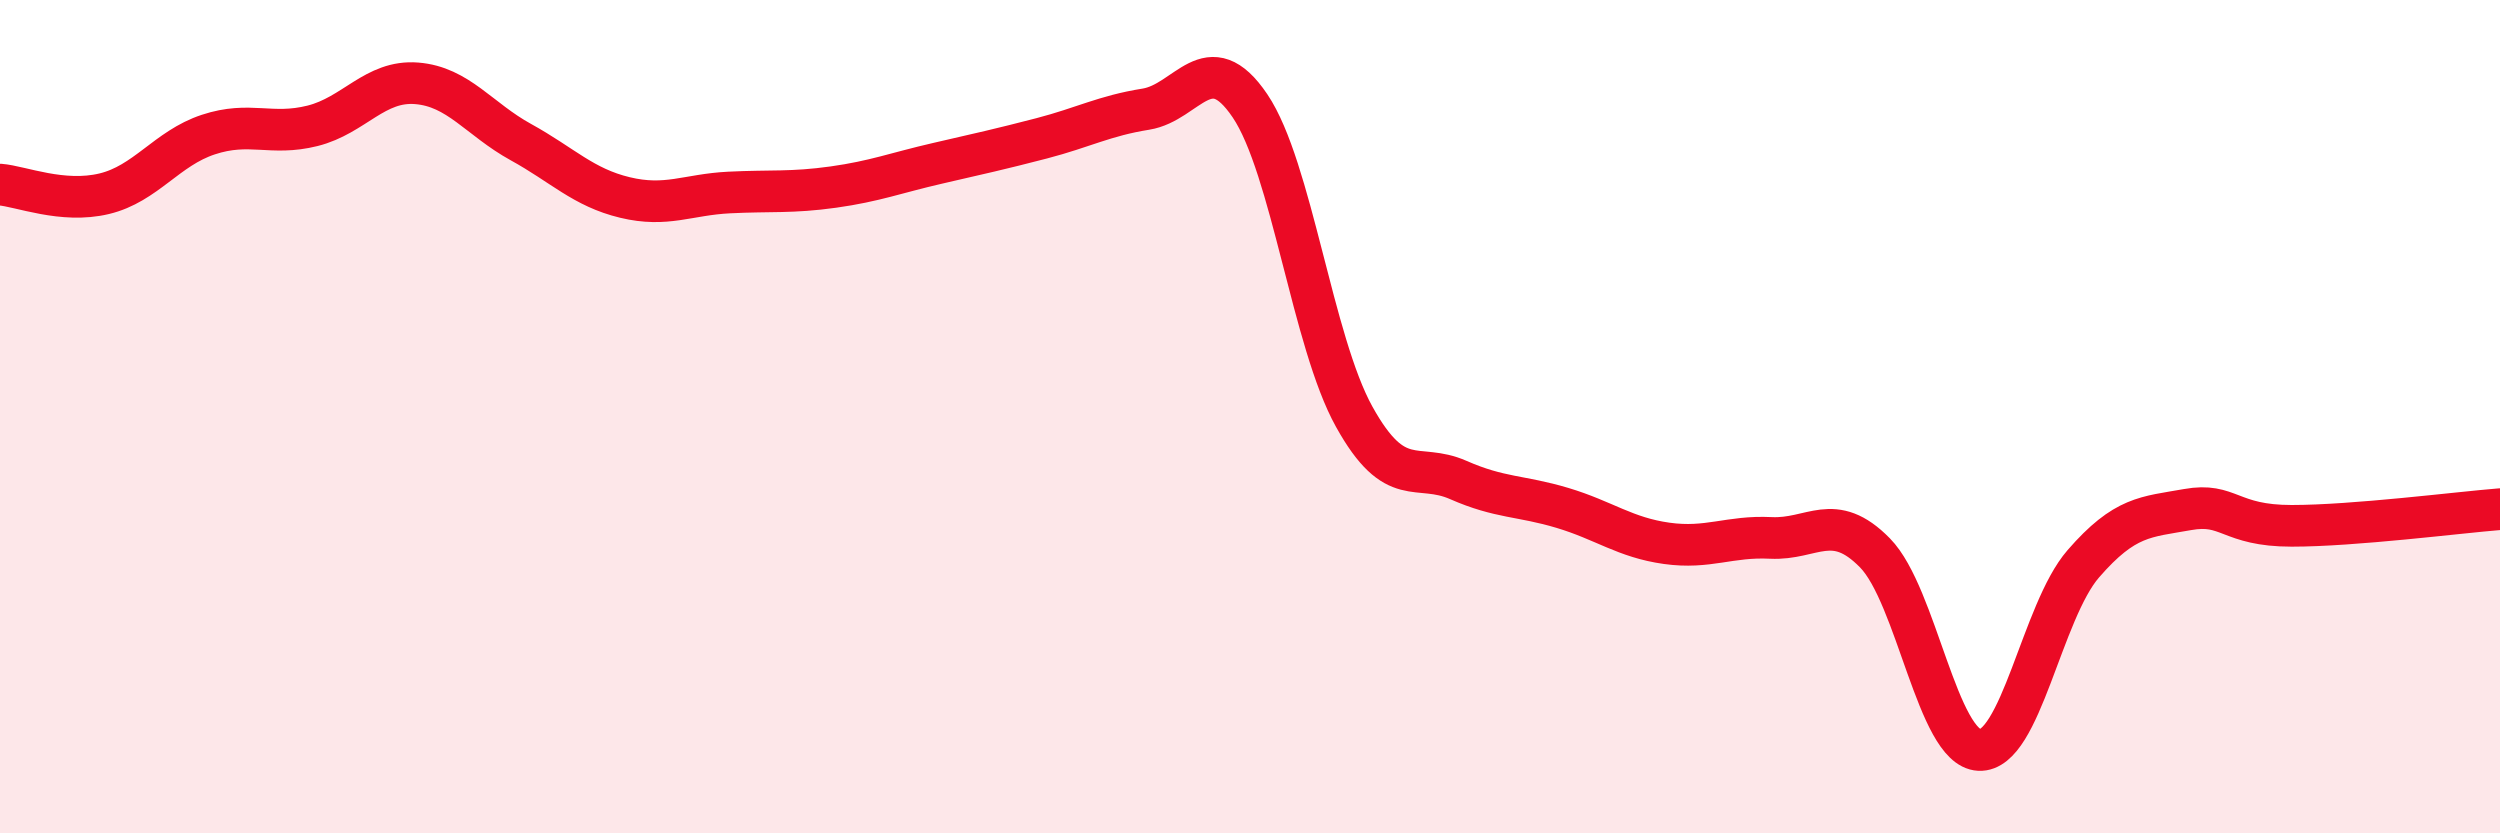 
    <svg width="60" height="20" viewBox="0 0 60 20" xmlns="http://www.w3.org/2000/svg">
      <path
        d="M 0,4.43 C 0.5,4.47 1.5,4.89 2.5,4.65 C 3.5,4.41 4,3.56 5,3.23 C 6,2.9 6.5,3.27 7.5,3.02 C 8.5,2.77 9,1.92 10,2 C 11,2.08 11.5,2.86 12.5,3.41 C 13.5,3.96 14,4.5 15,4.74 C 16,4.98 16.5,4.67 17.5,4.62 C 18.5,4.57 19,4.63 20,4.49 C 21,4.35 21.5,4.15 22.5,3.92 C 23.5,3.69 24,3.58 25,3.32 C 26,3.06 26.5,2.78 27.5,2.62 C 28.5,2.46 29,1.06 30,2.54 C 31,4.02 31.5,8.2 32.5,10 C 33.5,11.8 34,11.08 35,11.52 C 36,11.96 36.5,11.89 37.5,12.19 C 38.5,12.49 39,12.9 40,13.04 C 41,13.18 41.5,12.86 42.5,12.91 C 43.5,12.96 44,12.25 45,13.27 C 46,14.29 46.5,17.95 47.5,18 C 48.5,18.05 49,14.68 50,13.53 C 51,12.38 51.5,12.41 52.5,12.23 C 53.5,12.05 53.5,12.62 55,12.62 C 56.5,12.62 59,12.3 60,12.22L60 20L0 20Z"
        fill="#EB0A25"
        opacity="0.1"
        stroke-linecap="round"
        stroke-linejoin="round"
      />
      <path
        d="M 0,4.43 C 0.5,4.47 1.5,4.89 2.5,4.65 C 3.5,4.41 4,3.56 5,3.23 C 6,2.9 6.5,3.27 7.5,3.02 C 8.5,2.77 9,1.92 10,2 C 11,2.08 11.5,2.86 12.5,3.41 C 13.5,3.96 14,4.5 15,4.74 C 16,4.98 16.5,4.67 17.5,4.62 C 18.5,4.57 19,4.63 20,4.49 C 21,4.35 21.5,4.15 22.5,3.92 C 23.5,3.69 24,3.58 25,3.32 C 26,3.06 26.5,2.78 27.5,2.62 C 28.5,2.46 29,1.06 30,2.54 C 31,4.02 31.5,8.2 32.5,10 C 33.5,11.8 34,11.08 35,11.52 C 36,11.96 36.5,11.89 37.5,12.19 C 38.5,12.49 39,12.9 40,13.04 C 41,13.18 41.5,12.86 42.5,12.91 C 43.5,12.96 44,12.25 45,13.27 C 46,14.29 46.5,17.95 47.5,18 C 48.5,18.05 49,14.68 50,13.53 C 51,12.38 51.5,12.41 52.5,12.23 C 53.5,12.05 53.5,12.62 55,12.62 C 56.5,12.62 59,12.3 60,12.22"
        stroke="#EB0A25"
        stroke-width="1"
        fill="none"
        stroke-linecap="round"
        stroke-linejoin="round"
      />
    </svg>
  